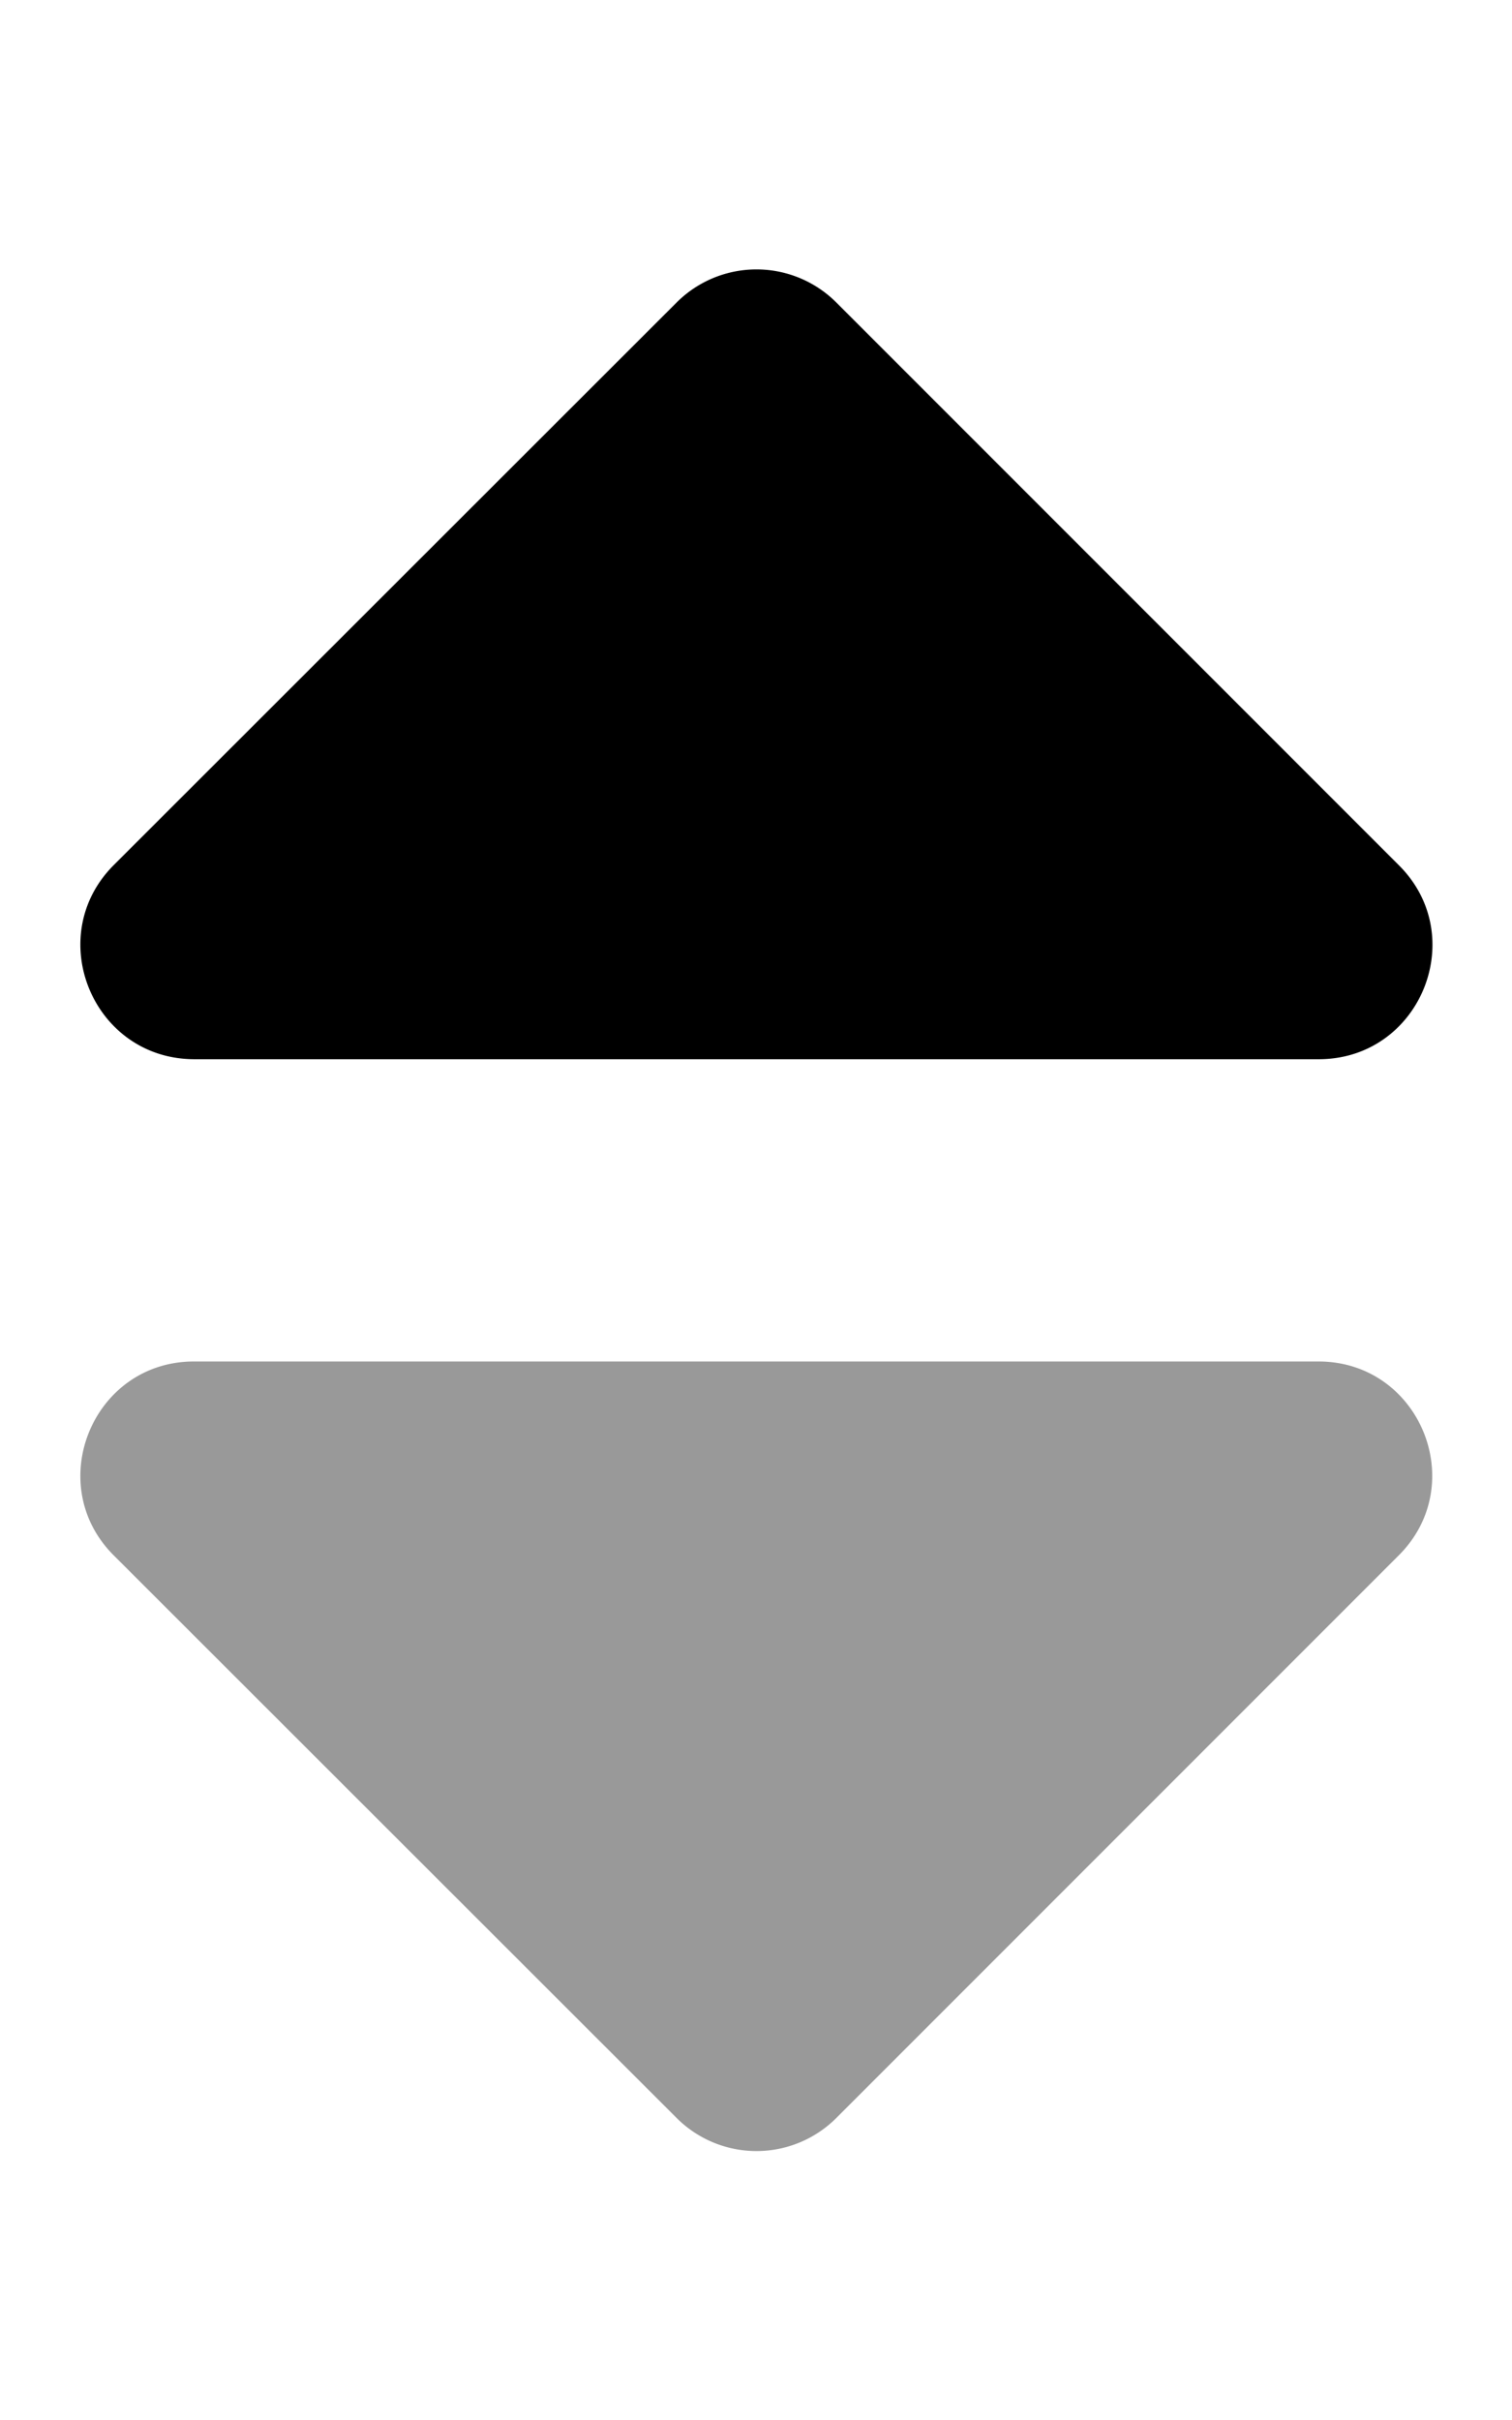 <svg xmlns="http://www.w3.org/2000/svg" viewBox="0 0 320 512"><defs><style>.fa-secondary{opacity:.4}</style></defs><path d="M41.05 288.05h238c21.4 0 32.1 25.9 17 41l-119 119a23.9 23.9 0 0 1-33.8.1l-.1-.1-119.1-119c-15.05-15.05-4.4-41 17-41z" class="fa-secondary"/><path d="M24.05 183.05l119.1-119A23.9 23.9 0 0 1 177 64a.94.94 0 0 1 .1.1l119 119c15.1 15.1 4.4 41-17 41h-238c-21.45-.05-32.1-25.95-17.05-41.05z" class="fa-primary"/></svg>